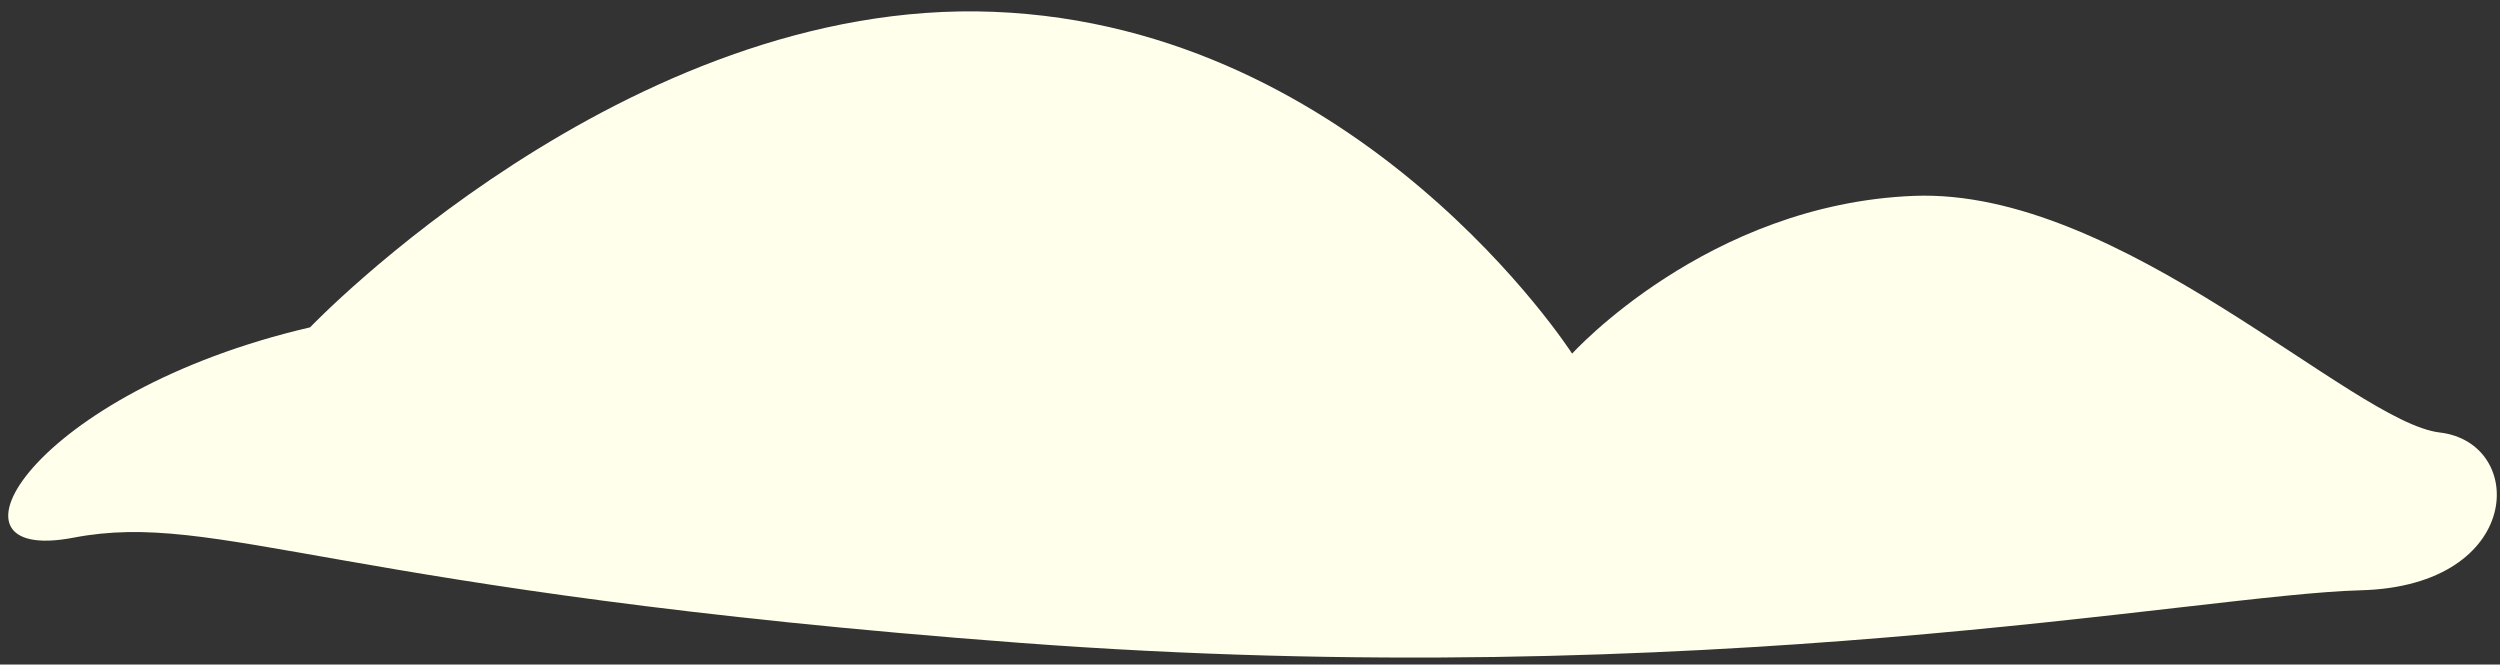 <svg 
 xmlns="http://www.w3.org/2000/svg"
 xmlns:xlink="http://www.w3.org/1999/xlink"
 width="158px" height="42px">
<rect width="100%" height="100%" fill="#333333" stroke="none"/>
<path fill-rule="evenodd"  fill="rgb(255, 255, 236)"
 d="M19.597,20.688 C19.597,20.688 39.527,-0.170 62.801,0.747 C86.074,1.665 99.358,22.350 99.358,22.350 C99.358,22.350 107.902,12.892 120.960,12.379 C134.018,11.867 148.663,26.683 154.194,27.334 C159.724,27.986 159.503,37.033 149.209,37.305 C138.914,37.576 107.728,43.884 64.462,40.628 C21.197,37.372 13.792,32.223 4.642,33.981 C-4.509,35.739 2.051,24.769 19.597,20.688 Z"/>
</svg>
